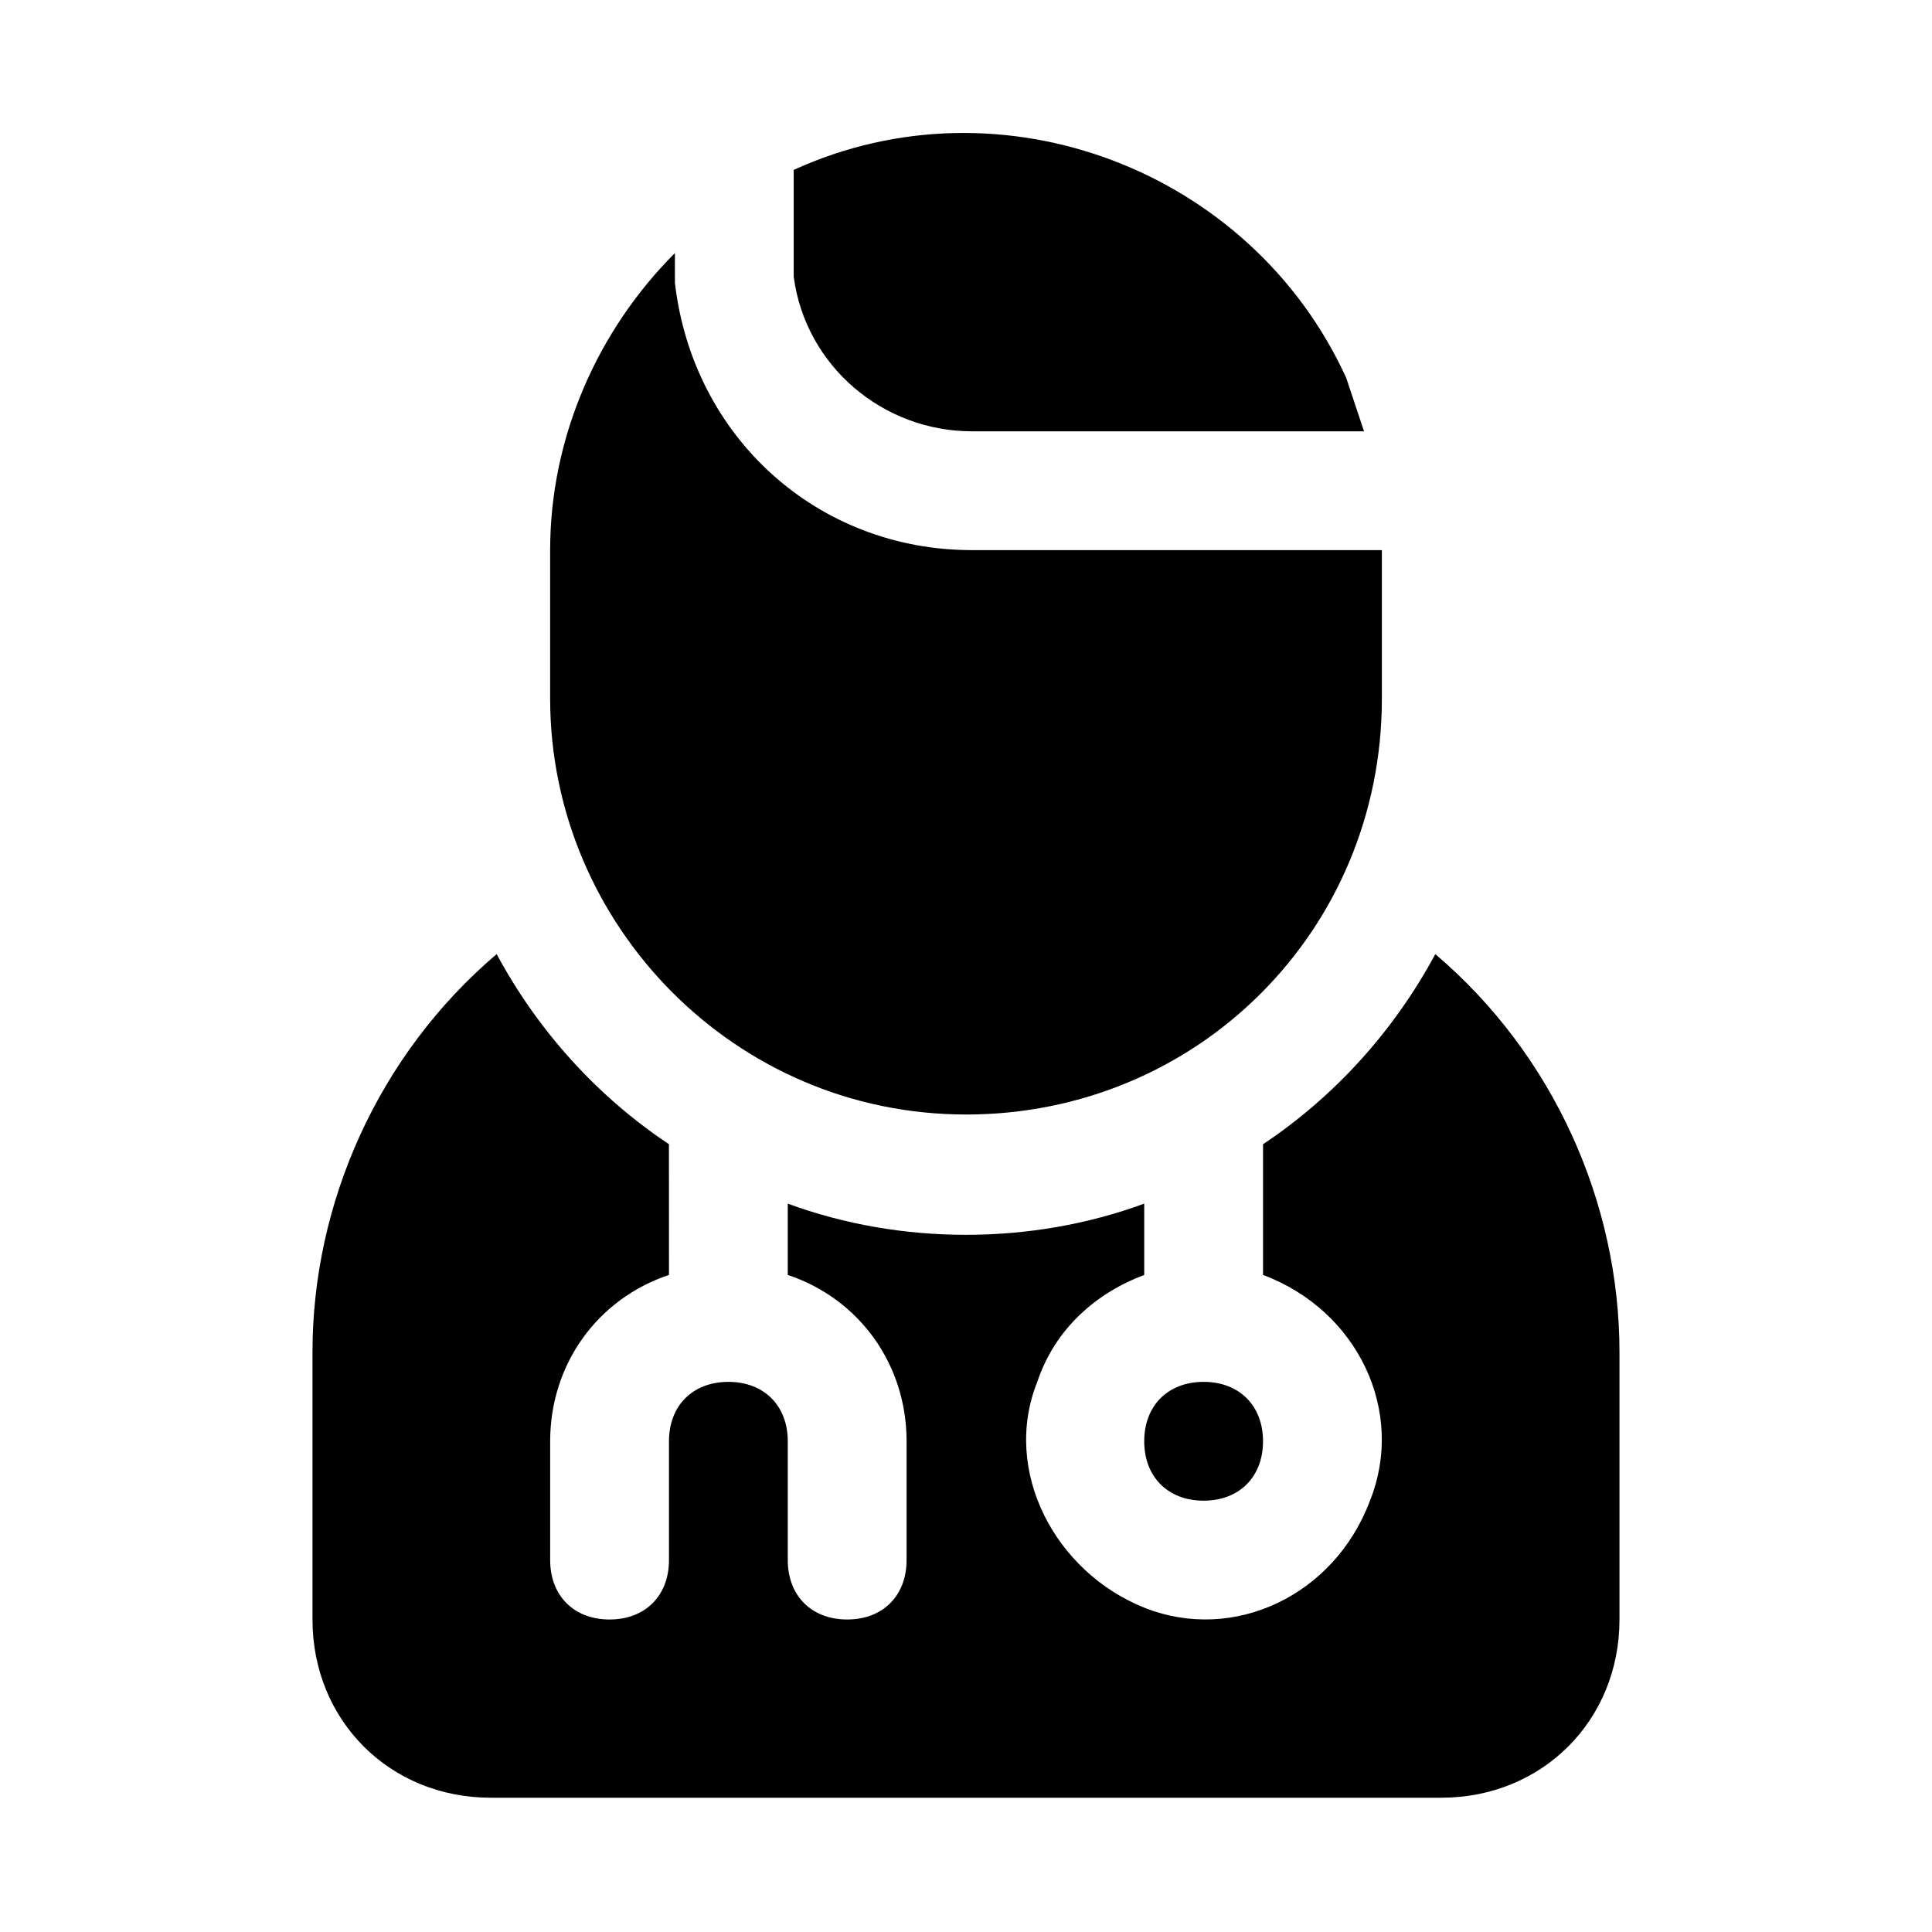 <?xml version="1.0" encoding="UTF-8"?>
<!-- Uploaded to: ICON Repo, www.iconrepo.com, Generator: ICON Repo Mixer Tools -->
<svg fill="#000000" width="800px" height="800px" version="1.1" viewBox="144 144 512 512" xmlns="http://www.w3.org/2000/svg">
 <path d="m354.34 217.37v-28.34c55.105-25.191 121.23 0 146.42 55.105 1.574 4.723 3.148 9.445 4.723 14.168h-103.91c-23.613 0-44.082-17.316-47.23-40.934zm45.66 221.99c61.402 0 110.21-48.805 110.21-110.21v-39.363h-108.63c-40.934 0-73.996-29.914-78.719-70.848l-0.004-7.871c-20.465 20.469-33.062 48.805-33.062 78.719v39.359c0 59.828 48.809 110.21 110.21 110.21zm47.23 86.59c0 9.445 6.297 15.742 15.742 15.742 9.445 0 15.742-6.297 15.742-15.742 0-9.445-6.297-15.742-15.742-15.742-9.445 0-15.742 6.297-15.742 15.742zm77.145-129.1c-11.02 20.469-26.766 37.785-45.656 50.383v34.637c25.191 9.445 37.785 36.211 28.34 59.828-9.445 25.191-36.211 37.785-59.828 28.34-23.617-9.445-37.785-36.211-28.34-59.828 4.723-14.168 15.742-23.617 28.34-28.34v-18.895c-29.914 11.02-64.551 11.02-94.465 0v18.895c18.895 6.297 31.488 23.617 31.488 44.082v31.488c0 9.445-6.297 15.742-15.742 15.742-9.445 0-15.742-6.297-15.742-15.742v-31.488c0-9.445-6.297-15.742-15.742-15.742-9.445 0-15.742 6.297-15.742 15.742v31.488c0 9.445-6.297 15.742-15.742 15.742-9.445 0-15.742-6.297-15.742-15.742v-31.488c0-20.469 12.594-37.785 31.488-44.082l-0.012-34.641c-18.895-12.594-34.637-29.914-45.656-50.383-31.488 26.766-48.809 66.129-48.809 105.49v70.848c0 26.766 20.469 47.23 47.23 47.23h251.91c26.766 0 47.23-20.469 47.23-47.23v-70.848c0.004-39.359-17.316-78.723-48.805-105.48z"/>
</svg>